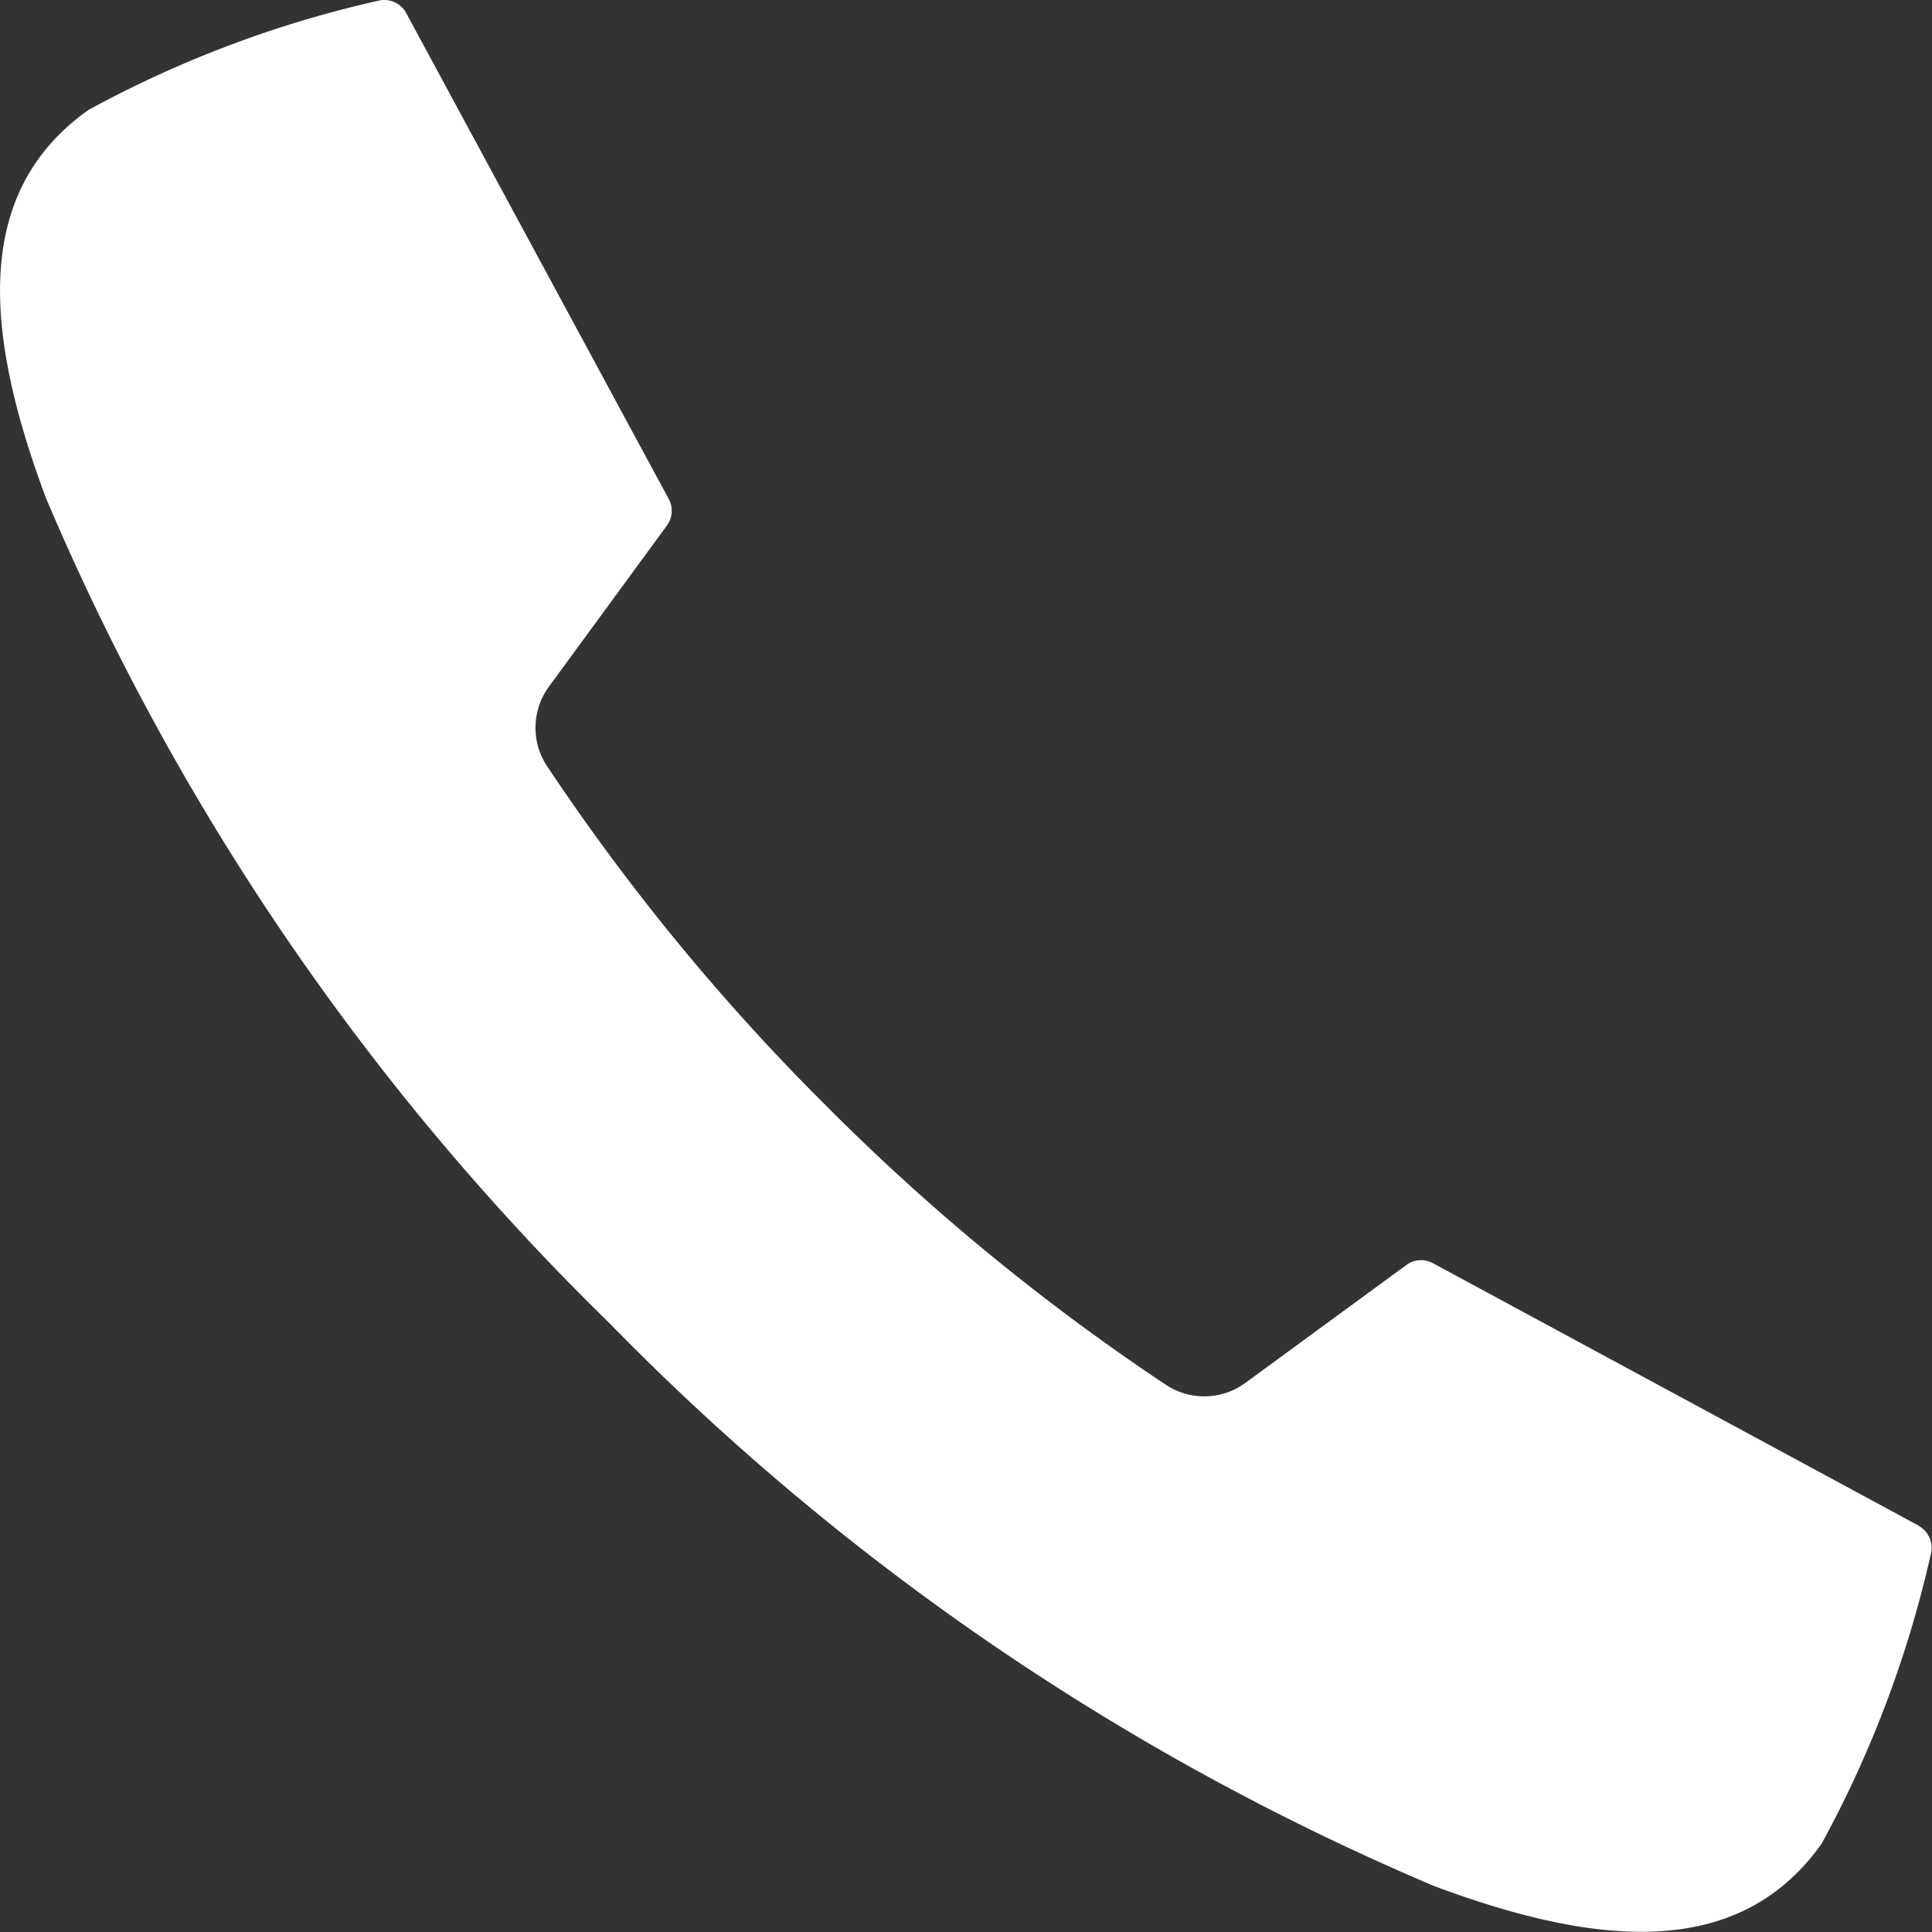 <svg xmlns="http://www.w3.org/2000/svg" xmlns:xlink="http://www.w3.org/1999/xlink" width="26" height="26" viewBox="0 0 26 26"><rect x="0" y="0" width="26" height="26" fill="#333333" stroke="none"/><defs><clipPath id="a"><rect width="26" height="26" fill="#fff"/></clipPath></defs><g clip-path="url(#a)"><path d="M25.825,20.535,19.283,17a.334.334,0,0,0-.356.024l-2.168,1.588a.935.935,0,0,1-1.066.027,29.518,29.518,0,0,1-4.544-3.726l-.063-.063A29.519,29.519,0,0,1,7.36,10.308a.935.935,0,0,1,.027-1.066L8.975,7.073A.334.334,0,0,0,9,6.717L5.466.176A.334.334,0,0,0,5.09.011a15.008,15.008,0,0,0-3.9,1.47C-.362,2.582-.219,4.461.617,6.7A34.121,34.121,0,0,0,8.194,17.8l.005.005a34.121,34.121,0,0,0,11.1,7.577c2.236.836,4.115.979,5.216-.57a15.007,15.007,0,0,0,1.47-3.9.334.334,0,0,0-.165-.376" transform="translate(0 -0.001)" fill="#fff"/></g></svg>